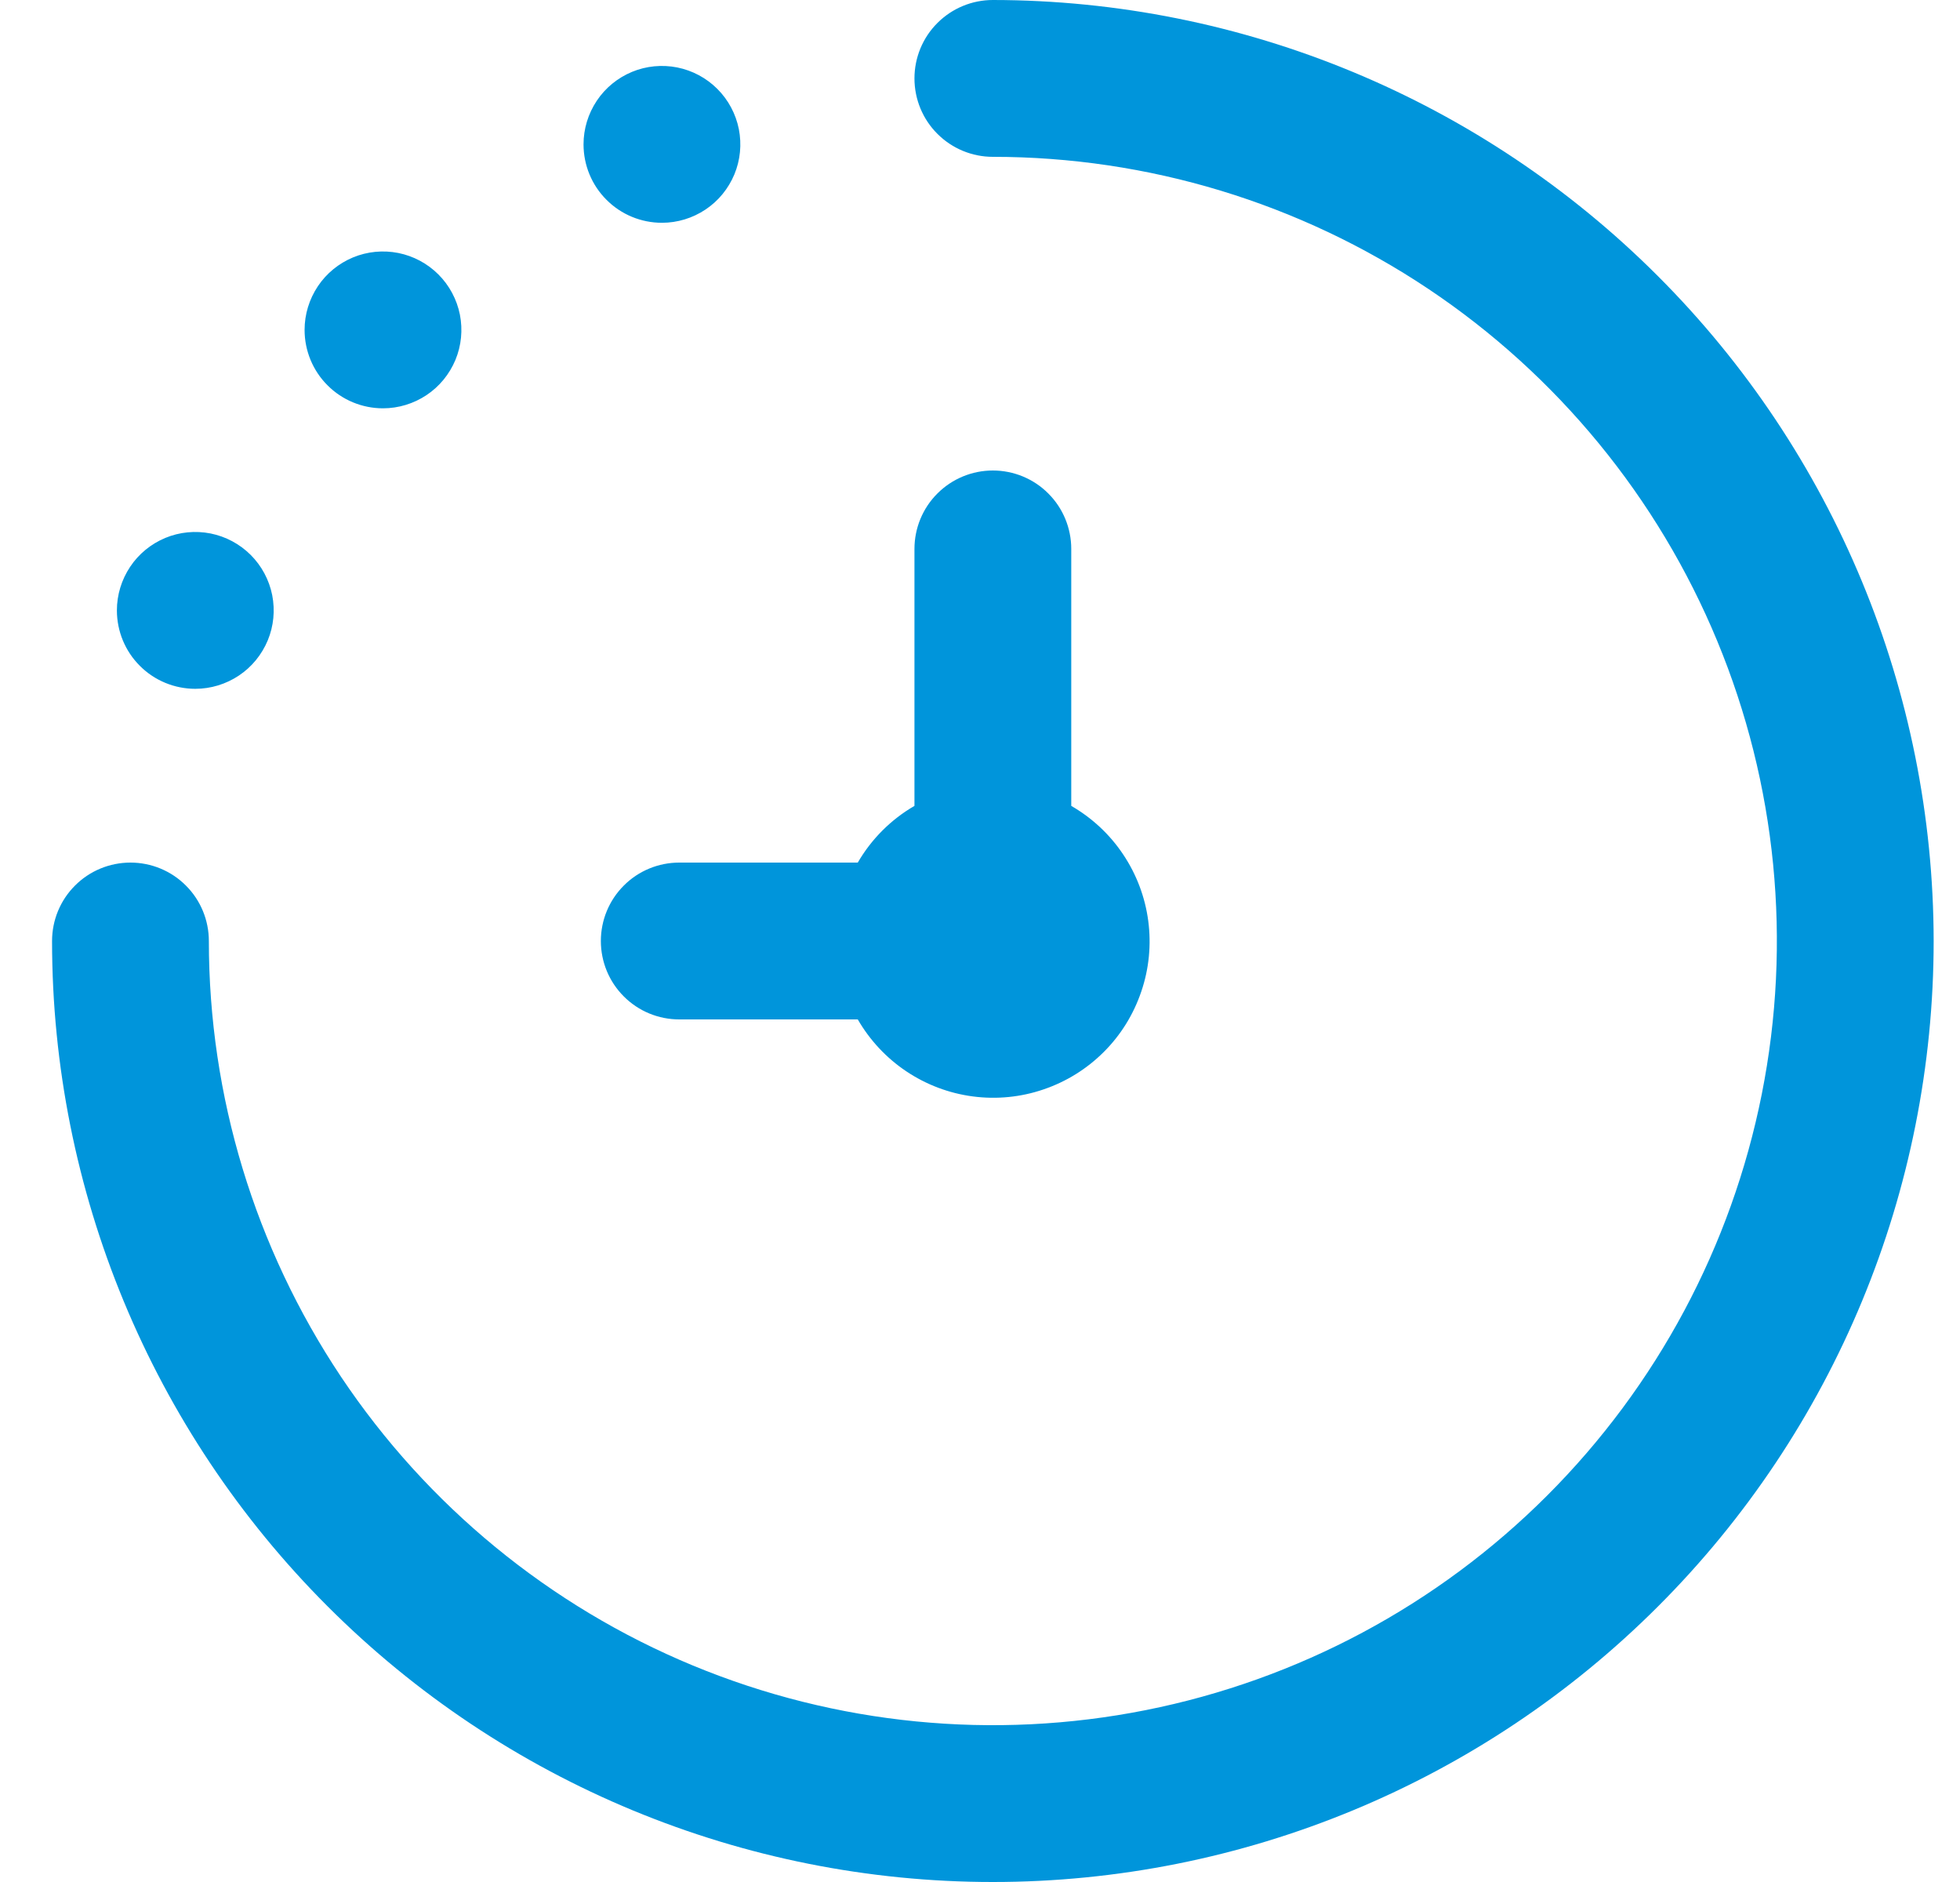 <svg width="25" height="24" viewBox="0 0 25 24" fill="none" xmlns="http://www.w3.org/2000/svg">
<path d="M24.664 12C24.664 15.183 23.4 18.235 21.149 20.485C18.899 22.736 15.847 24 12.664 24C9.481 24 6.429 22.736 4.179 20.485C1.928 18.235 0.664 15.183 0.664 12C0.664 11.735 0.769 11.48 0.957 11.293C1.144 11.105 1.399 11 1.664 11C1.929 11 2.184 11.105 2.371 11.293C2.559 11.48 2.664 11.735 2.664 12C2.664 13.978 3.251 15.911 4.349 17.556C5.448 19.2 7.01 20.482 8.837 21.239C10.665 21.996 12.675 22.194 14.615 21.808C16.555 21.422 18.337 20.47 19.735 19.071C21.134 17.672 22.086 15.891 22.472 13.951C22.858 12.011 22.66 10 21.903 8.173C21.146 6.346 19.864 4.784 18.22 3.685C16.575 2.586 14.642 2 12.664 2C12.399 2 12.145 1.895 11.957 1.707C11.769 1.52 11.664 1.265 11.664 1C11.664 0.735 11.769 0.48 11.957 0.293C12.145 0.105 12.399 0 12.664 0C15.846 0.003 18.896 1.269 21.145 3.519C23.395 5.768 24.661 8.818 24.664 12ZM10.941 11H8.664C8.399 11 8.144 11.105 7.957 11.293C7.769 11.48 7.664 11.735 7.664 12C7.664 12.265 7.769 12.52 7.957 12.707C8.144 12.895 8.399 13 8.664 13H10.941C11.094 13.265 11.306 13.492 11.56 13.662C11.814 13.832 12.104 13.942 12.408 13.982C12.711 14.022 13.02 13.992 13.309 13.893C13.599 13.795 13.863 13.631 14.079 13.415C14.296 13.199 14.459 12.935 14.557 12.645C14.656 12.356 14.686 12.047 14.646 11.744C14.606 11.44 14.496 11.15 14.326 10.896C14.156 10.641 13.929 10.43 13.664 10.277V7C13.664 6.735 13.559 6.48 13.371 6.293C13.184 6.105 12.929 6 12.664 6C12.399 6 12.145 6.105 11.957 6.293C11.769 6.48 11.664 6.735 11.664 7V10.277C11.364 10.451 11.115 10.7 10.941 11ZM2.491 8.784C2.689 8.784 2.882 8.725 3.047 8.615C3.211 8.506 3.339 8.349 3.415 8.167C3.491 7.984 3.51 7.783 3.472 7.589C3.433 7.395 3.338 7.217 3.198 7.077C3.058 6.937 2.88 6.842 2.686 6.803C2.492 6.765 2.291 6.784 2.108 6.86C1.926 6.936 1.769 7.064 1.66 7.228C1.55 7.393 1.491 7.586 1.491 7.784C1.491 8.049 1.596 8.304 1.784 8.491C1.971 8.679 2.226 8.784 2.491 8.784ZM4.885 5.207C5.083 5.207 5.276 5.148 5.441 5.038C5.605 4.929 5.733 4.772 5.809 4.59C5.885 4.407 5.904 4.206 5.866 4.012C5.827 3.818 5.732 3.64 5.592 3.5C5.452 3.36 5.274 3.265 5.08 3.226C4.886 3.188 4.685 3.207 4.502 3.283C4.32 3.359 4.163 3.487 4.054 3.651C3.944 3.816 3.885 4.009 3.885 4.207C3.885 4.472 3.99 4.727 4.178 4.914C4.365 5.102 4.62 5.207 4.885 5.207ZM8.443 2.841C8.641 2.841 8.834 2.782 8.999 2.672C9.163 2.563 9.291 2.406 9.367 2.224C9.443 2.041 9.462 1.84 9.424 1.646C9.385 1.452 9.29 1.274 9.15 1.134C9.01 0.994 8.832 0.899 8.638 0.86C8.444 0.822 8.243 0.841 8.06 0.917C7.878 0.993 7.721 1.121 7.612 1.285C7.502 1.45 7.443 1.643 7.443 1.841C7.443 2.106 7.548 2.361 7.736 2.548C7.923 2.736 8.178 2.841 8.443 2.841Z" fill="#0095DB"/>
</svg>
